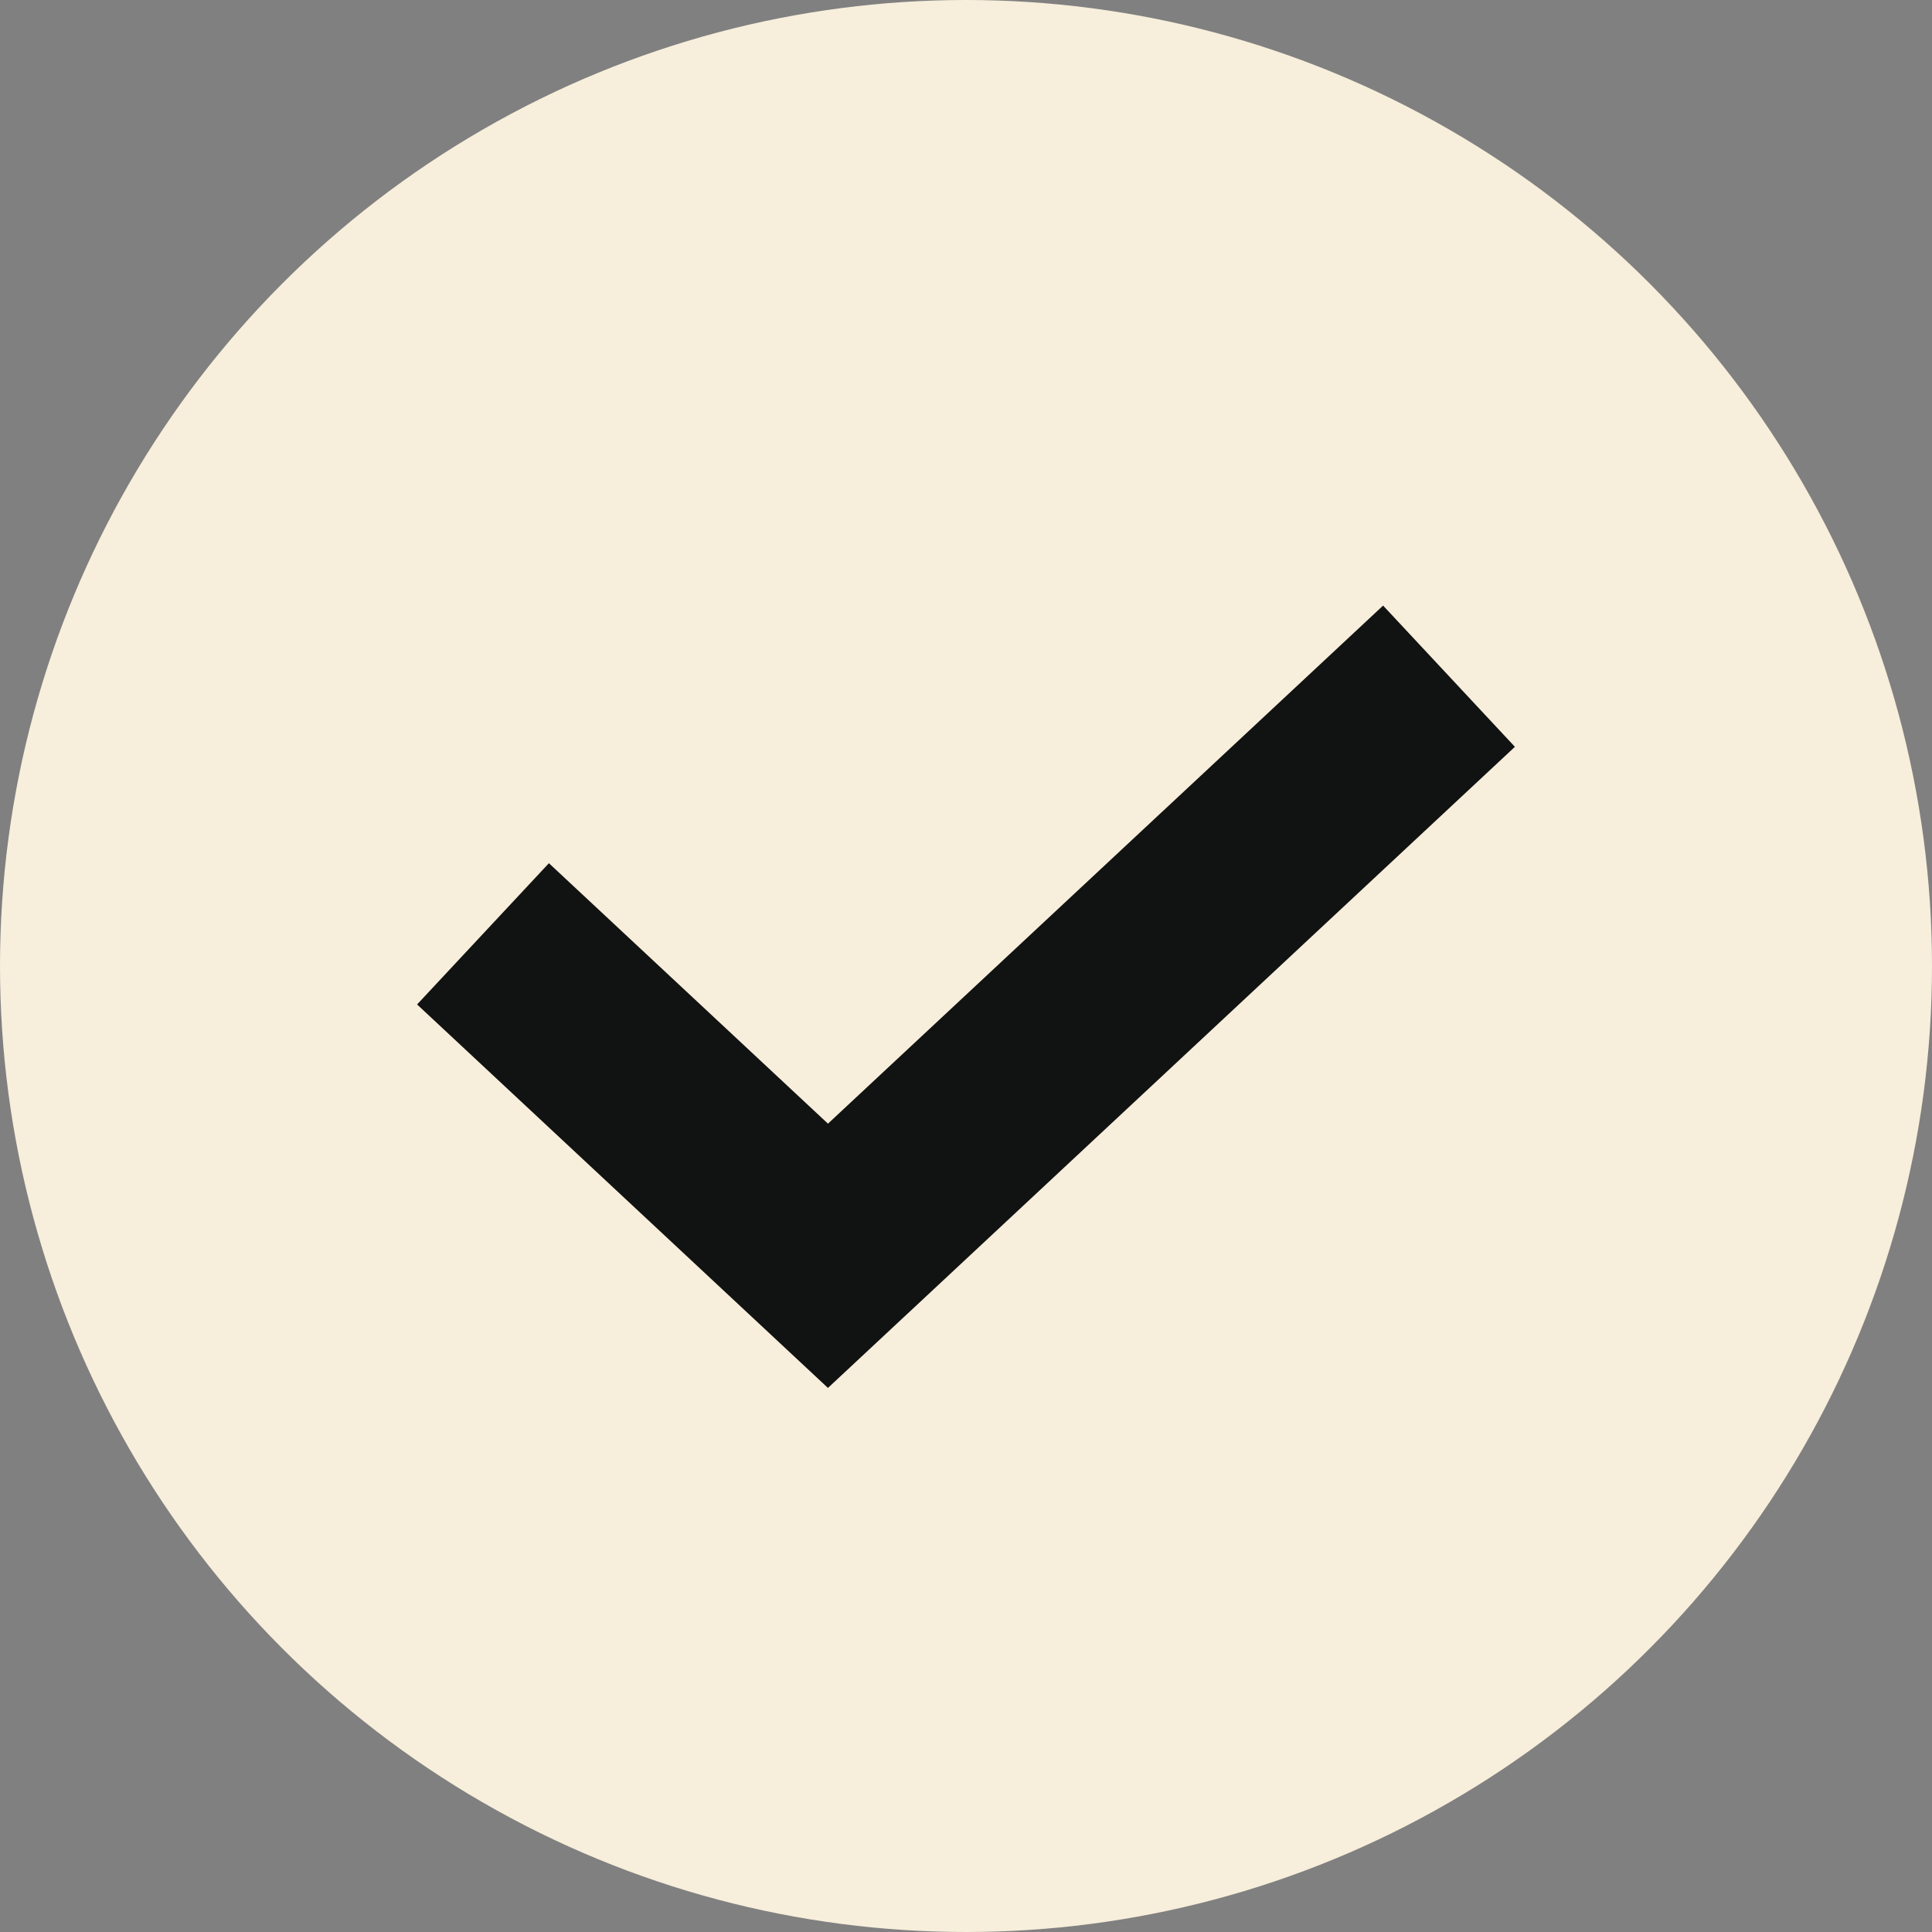 <svg width="20" height="20" viewBox="0 0 20 20" fill="none" xmlns="http://www.w3.org/2000/svg">
<rect x="0" y="0" width="20" height="20" fill="#808080" stroke="none"/>
<circle cx="10" cy="10" r="10" fill="#F7EEDB"/>
<path d="M5 9.667L8.571 13L15 7" stroke="#111212" stroke-width="2"/>
</svg>
